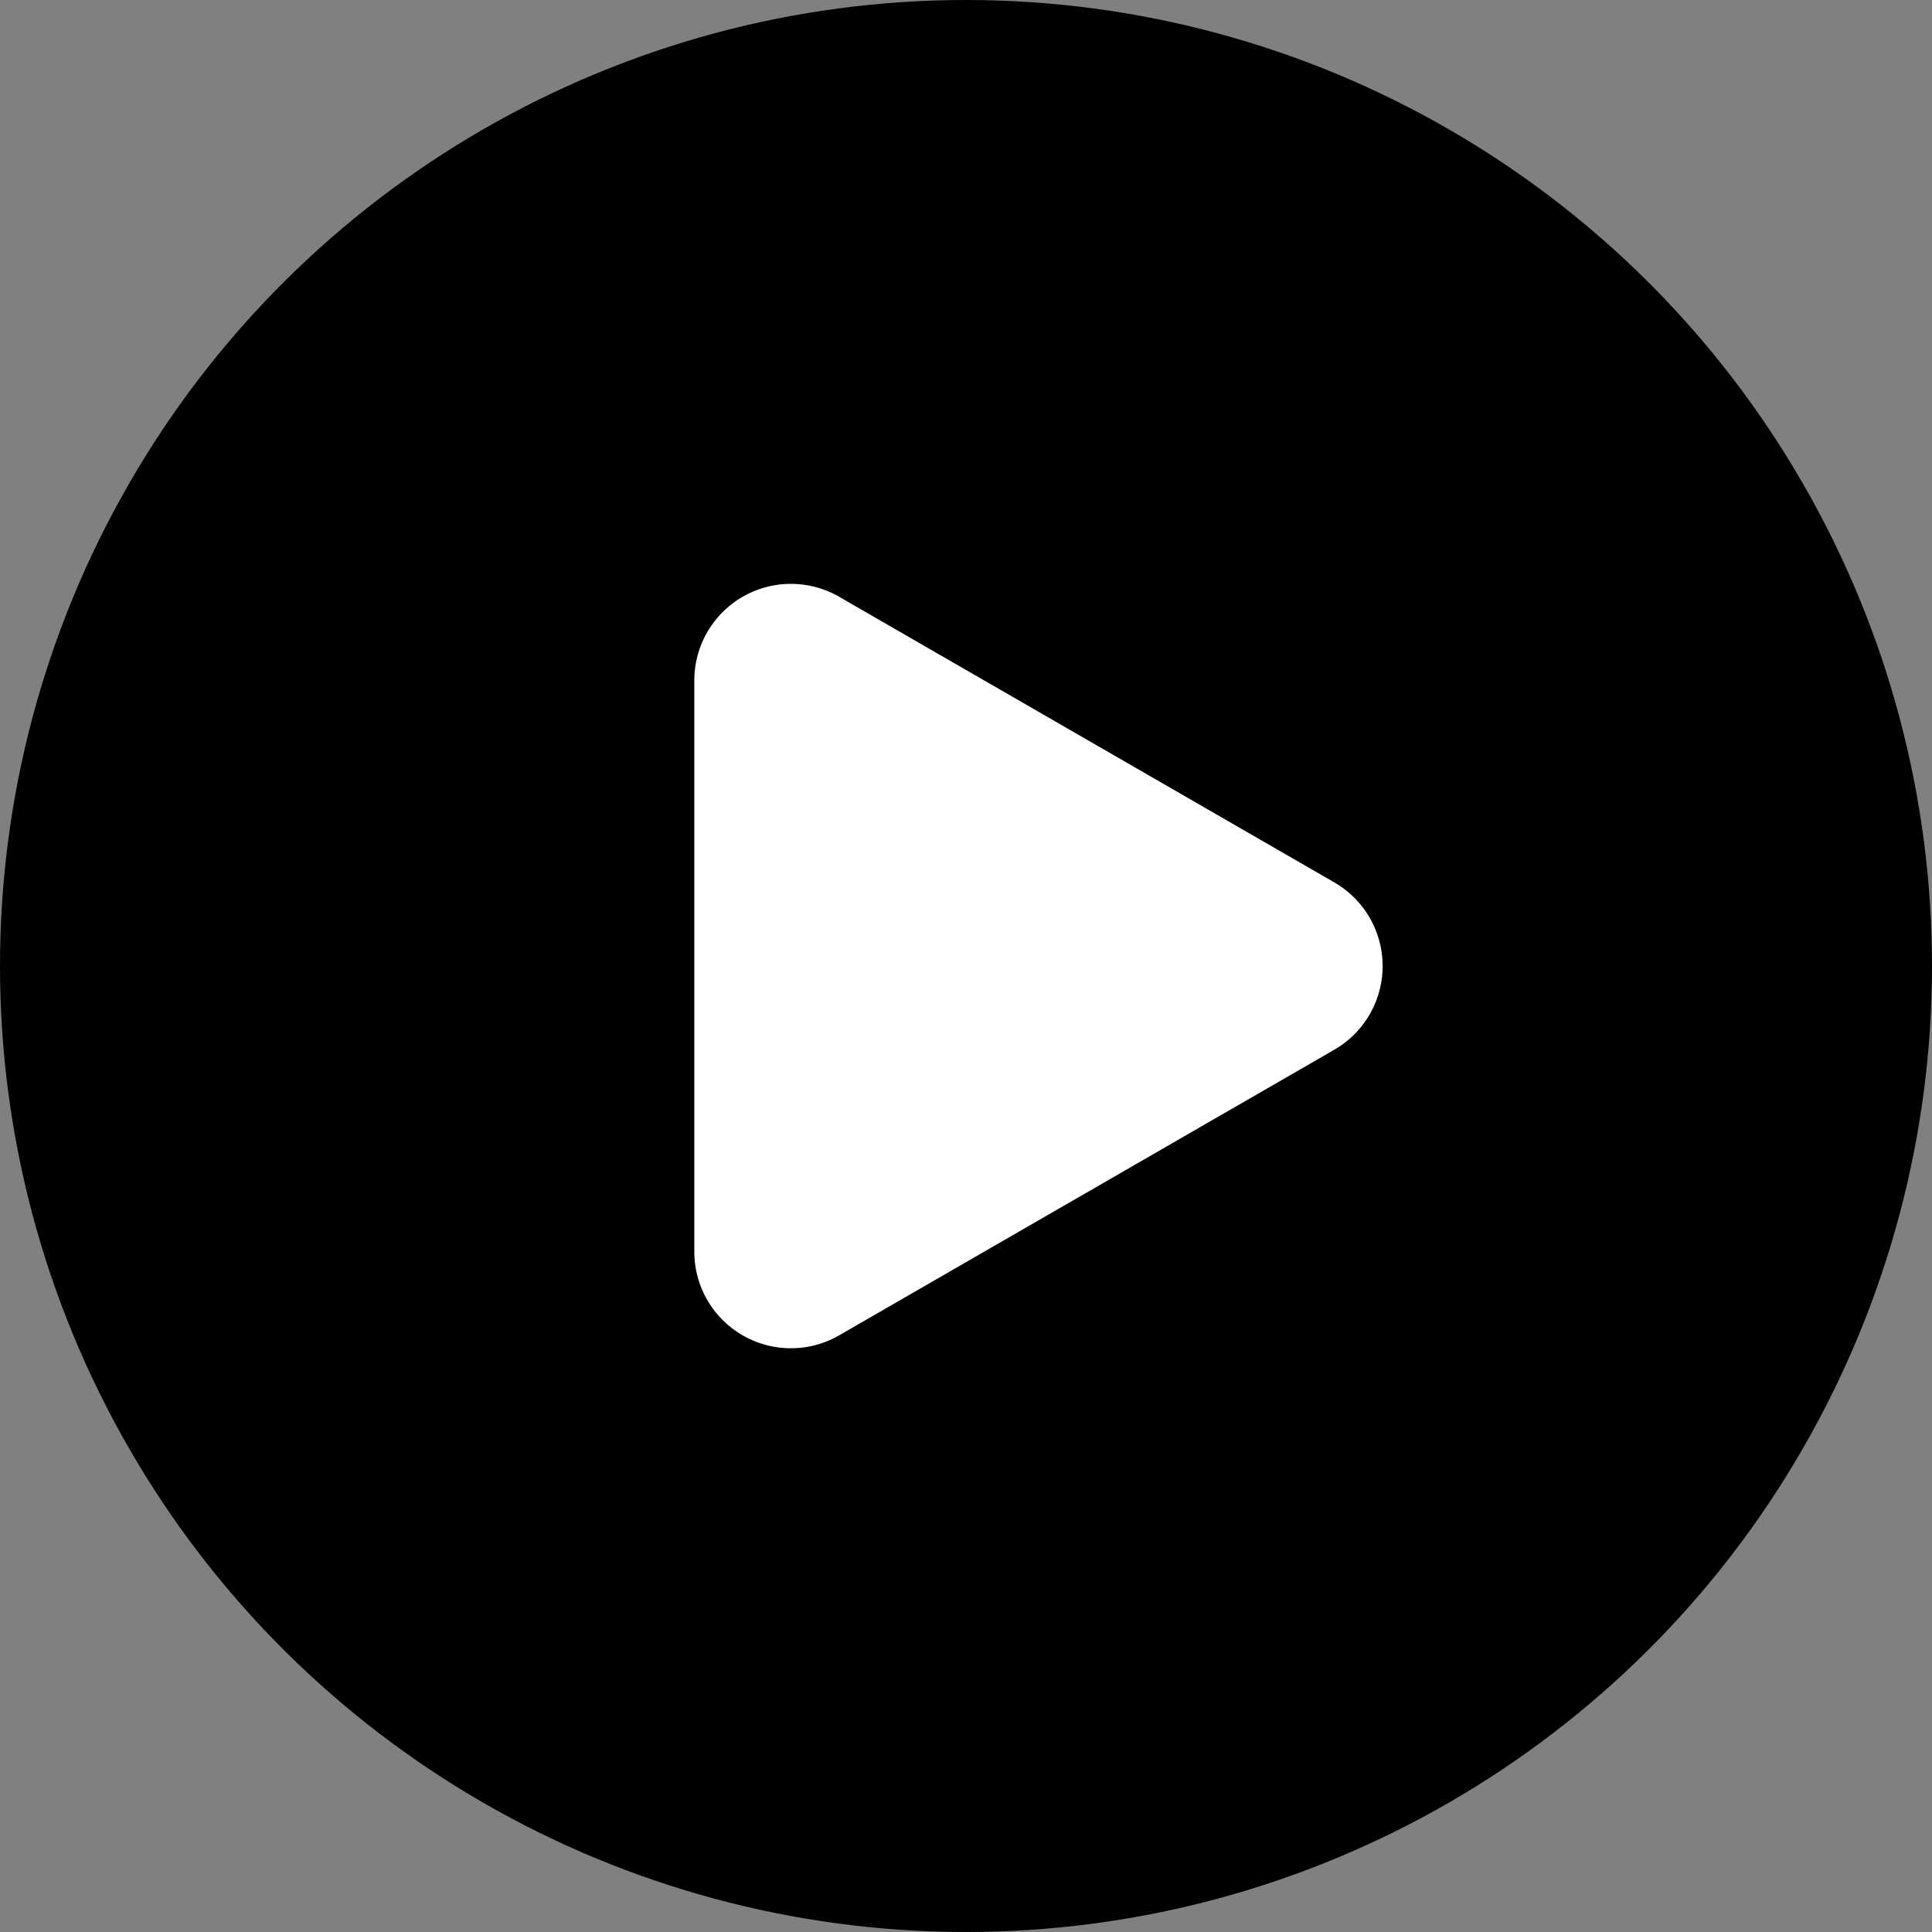 <svg xmlns="http://www.w3.org/2000/svg" width="32" height="32" viewBox="0 0 32 32">
  <rect x="0" y="0" width="32" height="32" fill="#808080" stroke="none"/>
  <g id="组_77956" data-name="组 77956" transform="translate(-0.435 -0.434)">
    <circle id="椭圆_5832" data-name="椭圆 5832" cx="16" cy="16" r="16" transform="translate(0.435 32.434) rotate(-90)"/>
    <path id="多边形_14" data-name="多边形 14" d="M6.114,2.4a1.6,1.6,0,0,1,2.772,0l4.73,8.2A1.6,1.6,0,0,1,12.23,13H2.77a1.6,1.6,0,0,1-1.386-2.4Z" transform="translate(24.935 8.935) rotate(90)" fill="#fff"/>
  </g>
</svg>

